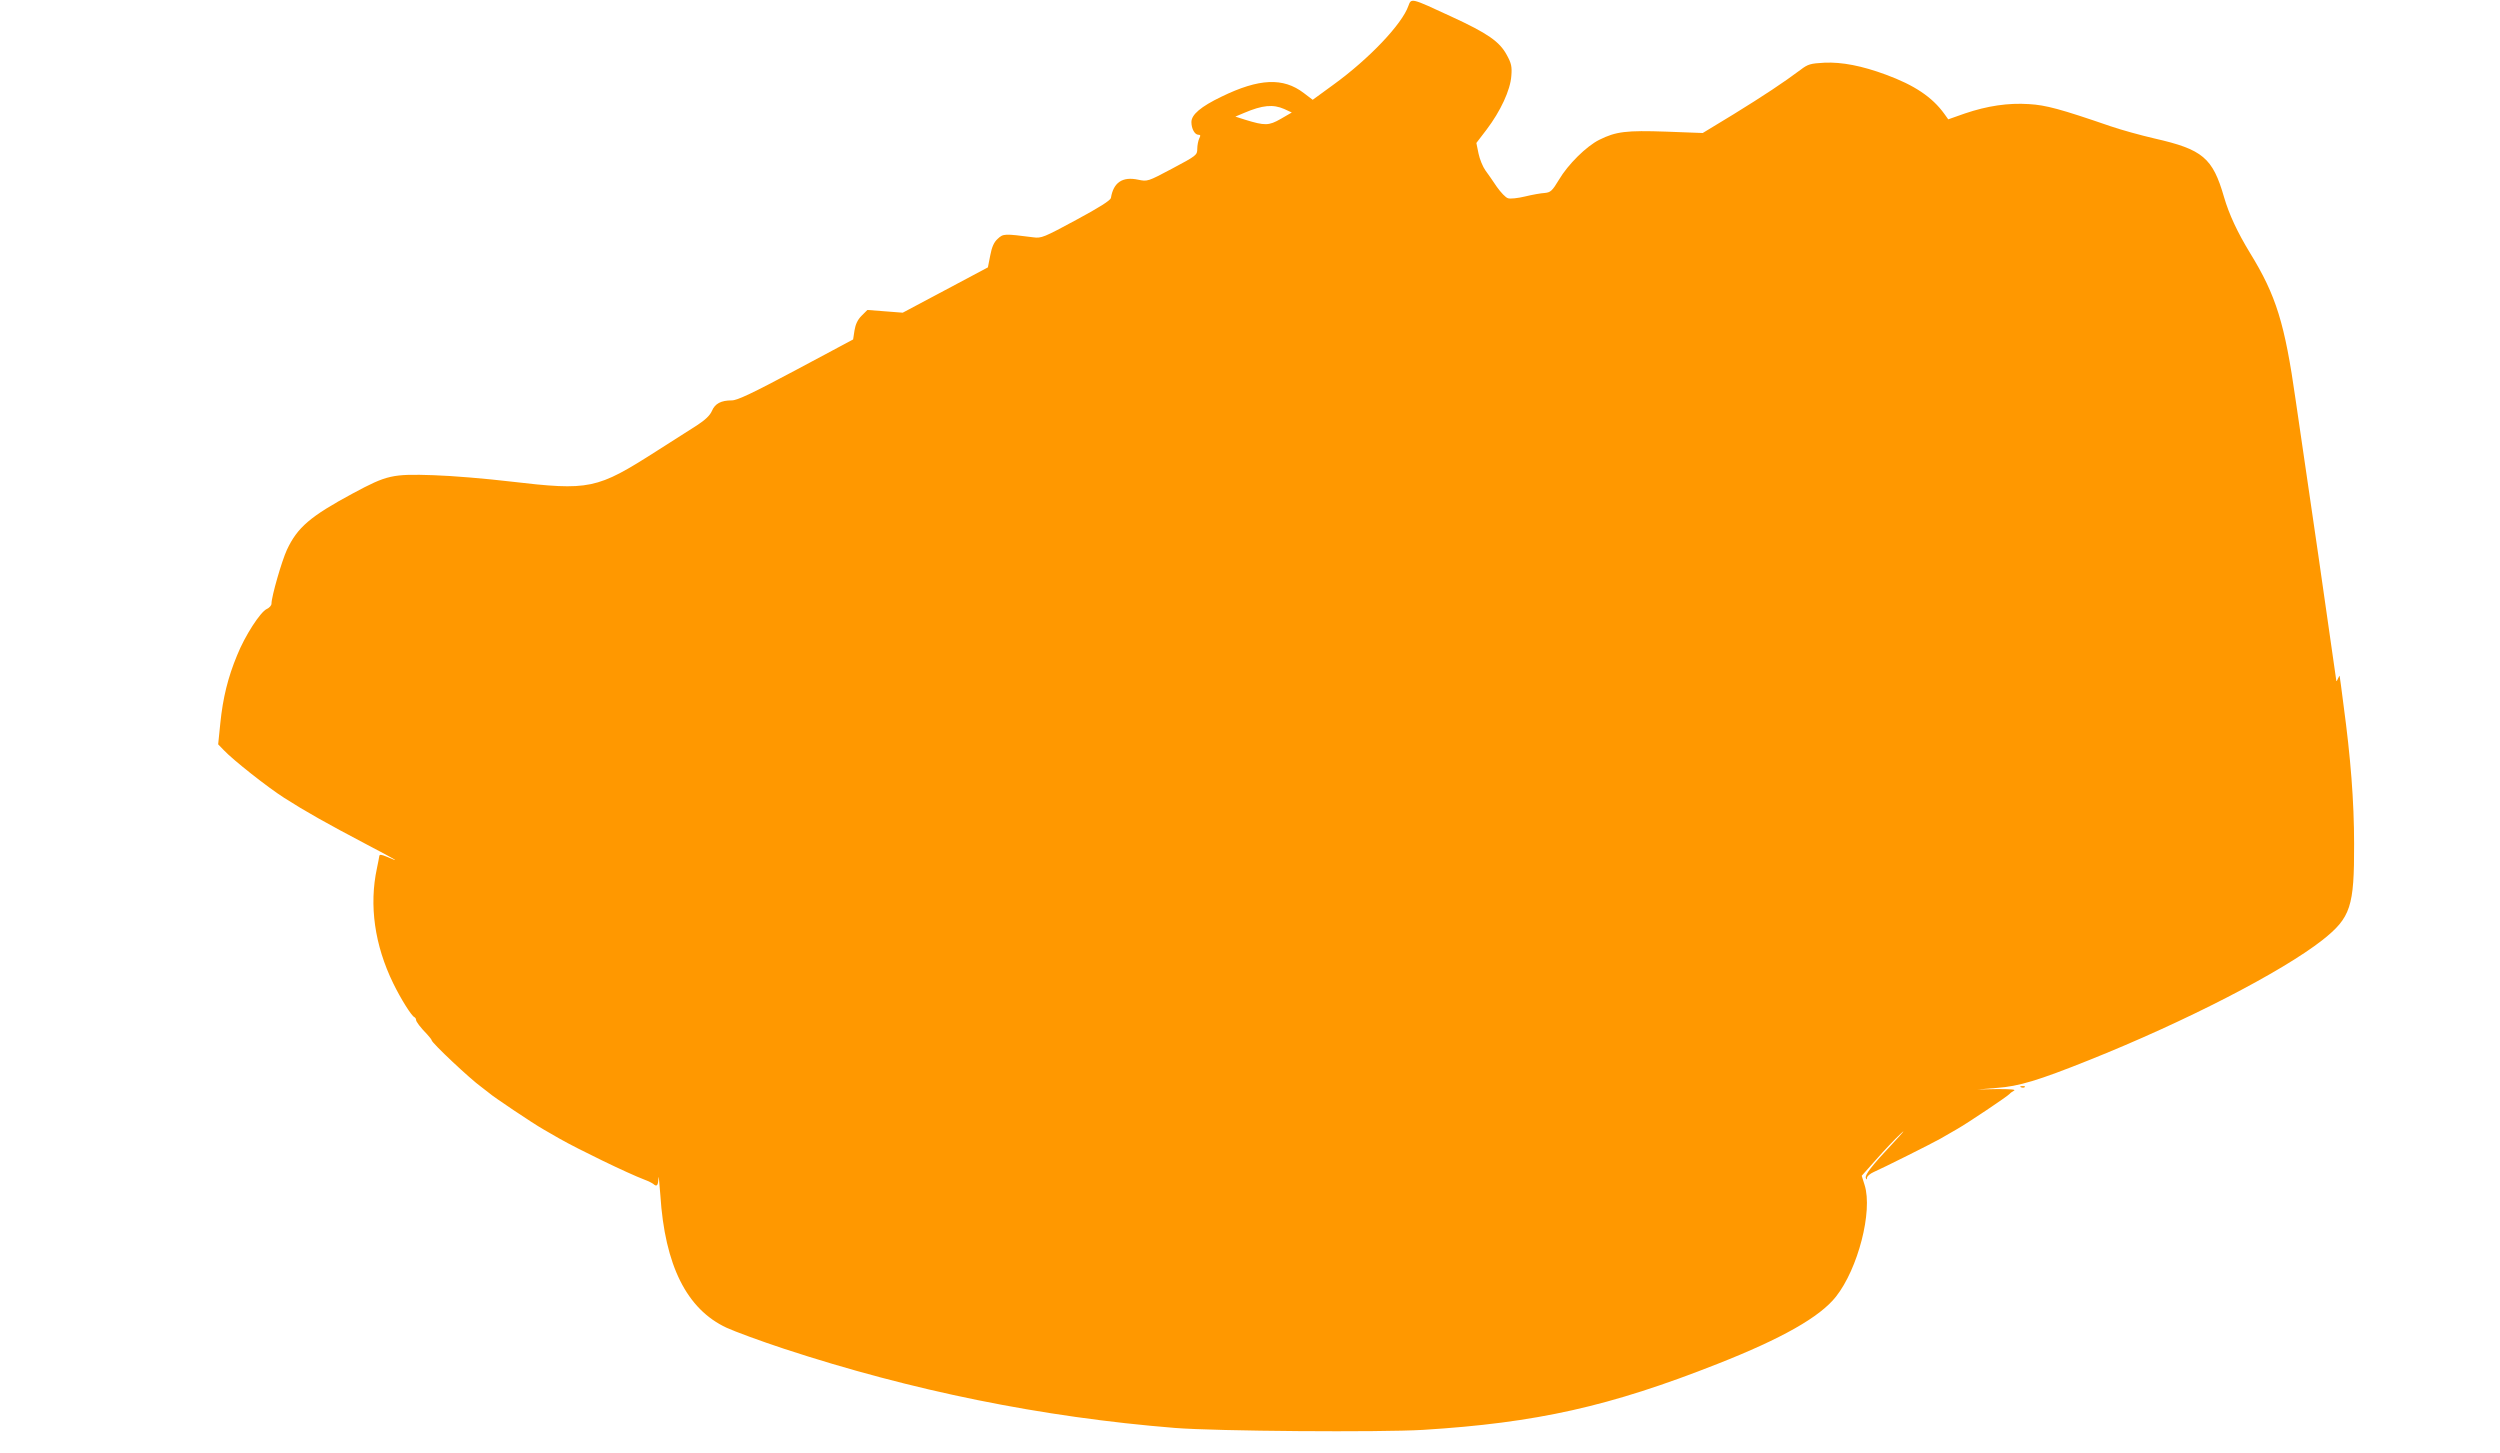 <?xml version="1.0" standalone="no"?>
<!DOCTYPE svg PUBLIC "-//W3C//DTD SVG 20010904//EN"
 "http://www.w3.org/TR/2001/REC-SVG-20010904/DTD/svg10.dtd">
<svg version="1.0" xmlns="http://www.w3.org/2000/svg"
 width="1280pt" height="744pt" viewBox="0 0 1280 744"
 preserveAspectRatio="xMidYMid meet">
<g transform="translate(0,744) scale(0.1,-0.1)"
fill="#ff9800" stroke="none">
<path d="M7211 7410 c-32 -93 -201 -271 -383 -403 l-107 -78 -46 35 c-105 80
-228 75 -421 -19 -106 -51 -154 -92 -154 -130 0 -34 17 -65 36 -65 11 0 12 -4
4 -19 -5 -11 -10 -35 -10 -53 0 -32 -4 -35 -128 -101 -126 -67 -127 -67 -175
-57 -80 17 -126 -14 -139 -93 -2 -13 -61 -50 -178 -113 -165 -89 -178 -95
-220 -89 -149 19 -153 19 -182 -8 -19 -17 -30 -42 -38 -85 l-12 -61 -218 -116
-218 -116 -90 7 -91 7 -30 -30 c-20 -20 -31 -44 -36 -75 l-7 -46 -292 -156
c-223 -119 -301 -156 -329 -156 -55 0 -86 -16 -102 -54 -10 -23 -34 -46 -77
-74 -35 -22 -126 -80 -204 -130 -310 -198 -343 -205 -754 -157 -118 14 -294
29 -390 32 -212 7 -238 1 -413 -93 -219 -118 -284 -174 -338 -289 -26 -56 -79
-239 -79 -276 0 -9 -11 -21 -24 -27 -33 -15 -112 -137 -152 -237 -47 -113 -73
-219 -86 -348 l-11 -108 29 -30 c47 -50 223 -189 309 -244 106 -68 225 -135
425 -240 158 -83 177 -95 99 -61 -26 11 -36 12 -37 3 -1 -7 -6 -34 -12 -62
-41 -190 -12 -394 83 -589 39 -80 94 -168 109 -174 4 -2 8 -8 8 -13 0 -10 22
-39 58 -76 12 -13 22 -26 22 -29 0 -13 199 -200 254 -239 15 -11 33 -25 40
-31 19 -18 228 -158 276 -185 25 -14 63 -36 85 -49 95 -54 348 -177 435 -210
19 -7 39 -17 45 -22 18 -16 25 -8 26 30 1 20 5 -19 10 -87 23 -360 135 -584
339 -679 41 -19 174 -68 295 -108 655 -215 1319 -350 2000 -405 211 -17 1052
-23 1270 -10 582 36 957 120 1509 338 330 130 524 240 606 344 113 143 189
437 147 571 l-15 48 73 82 c40 46 97 106 126 133 29 28 12 6 -38 -47 -112
-119 -146 -164 -140 -180 4 -9 6 -9 6 2 1 8 16 21 34 29 48 21 296 145 342
171 22 13 60 35 85 49 50 28 262 170 270 181 3 4 13 11 22 16 11 6 -19 8 -85
8 l-102 -2 100 8 c111 8 211 38 468 141 496 198 990 453 1198 616 145 115 163
171 162 493 0 217 -18 443 -54 709 -10 79 -19 146 -20 150 0 3 -4 -3 -9 -14
-6 -15 -9 -16 -9 -4 -1 8 -42 294 -91 635 -50 340 -102 698 -116 794 -56 395
-100 537 -234 755 -65 107 -107 197 -133 286 -58 201 -109 244 -356 300 -69
16 -171 44 -226 63 -256 88 -330 108 -417 113 -106 7 -213 -9 -328 -48 l-85
-30 -20 28 c-62 86 -153 147 -300 201 -122 45 -224 65 -314 61 -71 -4 -84 -7
-123 -37 -87 -65 -188 -132 -342 -227 l-158 -96 -187 7 c-204 7 -257 1 -343
-42 -66 -33 -160 -126 -206 -204 -35 -58 -43 -65 -73 -68 -19 -1 -64 -9 -101
-18 -37 -9 -76 -13 -87 -9 -12 3 -37 30 -57 58 -19 29 -46 67 -59 85 -13 18
-29 57 -35 86 l-11 54 52 68 c72 95 122 203 127 275 4 48 0 65 -23 107 -37 69
-97 111 -286 198 -205 95 -203 95 -218 54z m-636 -528 l39 -18 -57 -33 c-61
-35 -81 -35 -182 -4 l-50 16 45 19 c94 40 148 45 205 20z"/>
<path d="M10348 1873 c7 -3 16 -2 19 1 4 3 -2 6 -13 5 -11 0 -14 -3 -6 -6z"/>
</g>
</svg>

